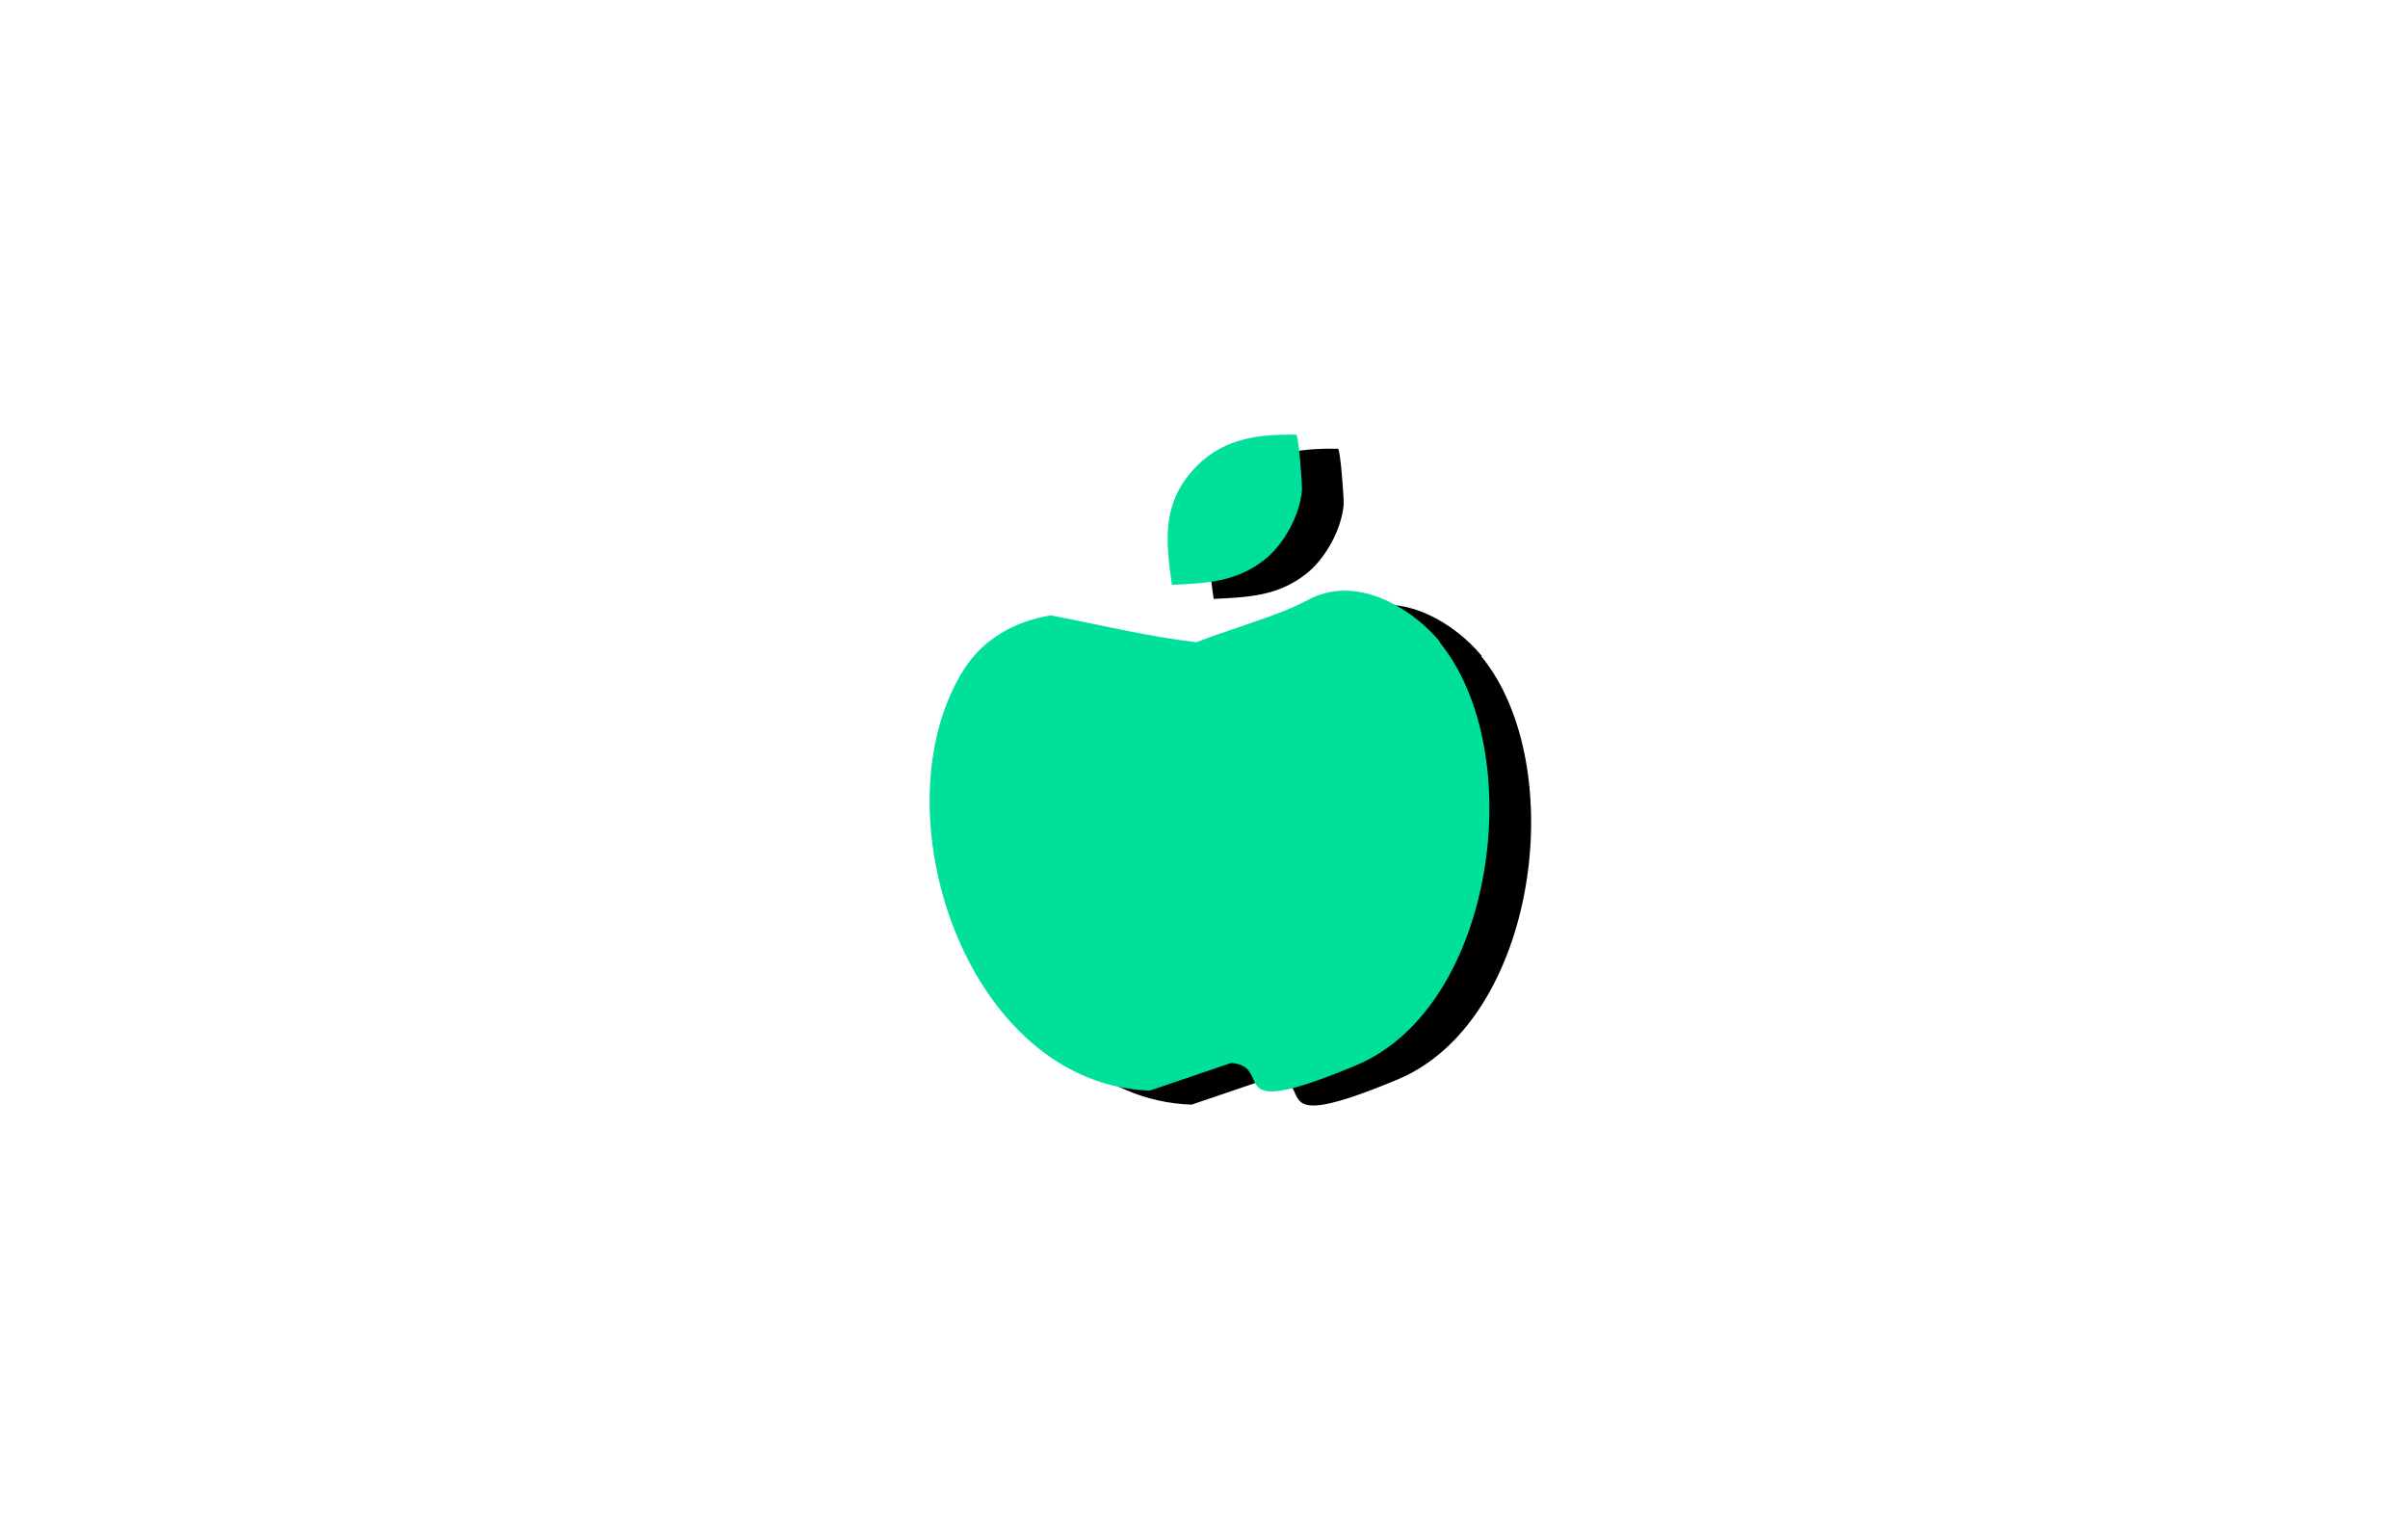 <?xml version="1.0" encoding="UTF-8"?>
<svg xmlns="http://www.w3.org/2000/svg" version="1.1" viewBox="0 0 600 380">
  <defs>
    <style>
      .st0 {
        fill: #00a9d8;
      }

      .st1 {
        fill: #ffd400;
      }

      .st2 {
        fill: #00e09b;
      }

      .st3 {
        fill: #ff2e88;
      }

      .st4 {
        fill: #ff5a00;
      }

      .st5 {
        fill: #00e5ff;
      }

      .st6 {
        fill: #efefe8;
      }

      .st7 {
        fill: #6e00ff;
      }

      .st8 {
        fill: #ff3b4f;
      }

      .st9 {
        display: none;
      }
    </style>
  </defs>
  <g id="Ebene_1" class="st9">
    <g id="Ebene_2">
      <path class="st7" d="M290.2,220.4c-18.8-11.5-34-28.4-43.5-48.2-.6-1.2-1.4-2.6-1.6-4s.5-2.6,1.4-3.5c1.5-1.6,3.5-2.7,5.6-3.2,4.2-1,8.7.3,12.3,2.7,9.2,6.1,9.5,19.1,7.5,28.8s-8.6,24.8-17.4,34.5l2.5.7c-3-9.6-1.2-20.3,4.6-28.5,5.8-8.2-1.5-3.1-2.6-1.5-6.3,8.8-8.2,20.5-4.9,30.8,3.3,10.3,1.7,1.5,2.5.7,8.4-9.3,14.5-20.7,17.5-33s3.2-25.1-5.9-33.2-8.5-5.3-13.5-5.2-10.1,2.3-12.1,6.9.3,6.1,1.6,8.9,2.6,5.2,4.1,7.7c3,5.2,6.4,10.1,10.2,14.7,8.4,10.5,18.7,19.4,30.1,26.4s3.2-1.6,1.5-2.6h0Z"></path>
      <path class="st7" d="M310.8,272c-2.9-11.5-10-20.7-15-31.2.6,1.3.2.6-.1-.3s-.8-2.6-1.1-3.9-.2-1.5-.1,0c0-1.1-.1-2.2-.2-3.3s.3-2.7-.1-.6,1-3.8.3-1.8.6-1.1.9-1.5c-1.6,2.5,1.5-.7-1,1l-22-9c-.2-1.6-.3-1.5-.2.3.2-1.6.2-1.5-.2.3.6-1.3.5-1.2-.3.4.9-1.1.8-1-.4.3l14.6-3.9-1-.4,6.6,3.9c1.4,1.4,2.1,3.1,2.2,4.9.1,1.2.1,1.1.1-.4s.4-3.5.3-2.8c.3-2.4.9-6,1.5-9,1.2-6.4,2.6-12.7,4.4-18.9s3.7-12.2,5.8-18.2,0-.2.6-1.4,1.2-2.3,1.8-3.4c1.5-3-1,.5,1.3-1.8l1.1-1c-2.3,2.4-5.5,2.6-9.5.6l-5.4-5.4c-.4-1.7-.5-2-.3-.9.1.7.2.8,0,.2,0-1.3,0,2.5,0,2.8v1.6c.1-1,0-1-.1,0-.2,1.3-.6,2.6-1,3.9s-.7,2.1-1.1,3.1c.7-1.5-.8,1.4-1,1.6-.7,1.2-1.4,2.4-2.1,3.5s-.4.7-1.2,1.6c-3.4,4.2-7.5,7.9-11.6,11.3s-2.7,2.2-5.1,4-1.8,1.4-2.8,2.1c-.6.5-1.2.9-1.9,1.2-3.2,1.8-.5,1.8,8.1.2l5.4,5.4c.3,1,.5,2,.5,3,0-.9,0-1.7.1-2.6.1-2,0-1.3.5-3.7.6-4,1.4-8,2.4-11.9s2.2-8.4,3.6-12.5,2.5-7.1,3.6-9.3c1.7-3.7,3.4-7.3,5.4-10.8s1.7-3,2.6-4.5c.6-1,1.2-2,1.8-3,1.2-1.7,1.3-1.9.4-.8.5-.7,2.2-3.5,1.5-1.5-6.7,1.4-11-.1-12.9-4.5-.2-1.6-.2-1.5,0,.3,0,.7-.4,4.4,0,1.8-.3,1.9-.8,3.8-1.6,5.6,1-2.5-1.1,1.8-1.4,2.3-.4.6-.8,1.2-1.2,1.8.8-1.1.7-1-.5.3-.7.7-1.4,1.4-2.1,2,.9-.7,1-.7.1-.2-4.1,2.7-.7-.8,3.8,1.9s3,3.7,1.6,1l-.3-1.3q.2,1.8.1,0c.1-1.8,0-1.8-.2,0,.2-.9.4-1.8.6-2.7.6-3.1-1.1,1.2.6-1.6s3.4-4.8,1.6-2.8c.9-1.1,1.9-2.1,3-3,1.3-1.1,1.4-1.2.3-.2.9-.6,1.8-1.2,2.8-1.7,0,0,4.4-2,2.3-1.2,8.3-3.4,13.6-3.5,21.9-4.1l-14.5-11c1.6,3.9.5-1.2.6-1.1,0-.1-1.3,2.2-2,3.1-.6.8-.6.9-.1.1-.7.8-1.4,1.6-2,2.4-1,1.2-2.1,2.4-3.2,3.5s-2.2,2.3-3.4,3.3-3.5,2.8-1.8,1.6c-1.3.9-2.6,1.7-4,2.4,1.9-1-1.2.4-1.7.5-1.7.3-1.7.4.2,0h-3.8c1.7.2,1.9.3.9,0-.6-.1-1.2-.3-1.8-.5q1.7.7.2,0l1.1.9c-1.2-1.2-1.2-1.1-.1.3-.7-1.2-.8-1.4-.5-.6.4.9.3.6-.2-.9.2,1.4.3,1.6.3.5s0-.9,0,.5c.5-1.7.5-1.8,0-.4l.7-1.2c-1,1.1-.8,1,.5-.3-.9.6-.8.6,0,0,1.9-1.2,3.2-1.5,4.9-1.3,3.5.4-1.7-1.1,1.2.2l-1.3-.5c-3.2-2.1-4.5-5.2-4.1-9.2.5-1.1.5-1.2,0-.3-.4.6-.7,1.3-1.2,1.8,1.6-2.1-1.1.9-1.5,1.3-2.1,2,.8,0-1.6,1.1-.8.5-1.7,1-2.6,1.4-1.5.7-1.8.8-.9.4,1-.4-2.6.7-3.1.9s-3.9.8-3.2.7c-3.6.5-7.3.3-11,.1s-7.3-.6-11-1.1c1.2.2-2.1-.4-2.4-.4-1.7-.5-1.8-.5-.2.1-.5,13.3.9,17.6,4.1,13l-5.4,5.4-5,1.3c7.8.6,15.3-7.4,15-15s-6.6-14.3-15-15c-16.8-1.4-24.2,20.8-13.8,32.1s23.2,9.1,34.6,9.7,22.9-1.3,33.1-6.6,19.1-15,20.6-26.4c2.1-15.4-11.3-24.9-25.4-25.1s-24.9,5.8-31.3,16.4c-6.4,10.6-6.6,23.7.5,33.5,6.5,9.1,17.7,14,28.8,13.2s23.3-7.7,31.8-16.7,20.2-23.2,14.5-37.2-7.4-11.5-14.5-11c-17.9,1.2-37.6,4.2-50.5,18s-18.2,37.4-3.5,51.9c18.4,18.3,42.9-3.7,49.8-21.8s4.2-19,.7-27.5c-5.1-12.4-19.2-16.4-30.6-9.9-11.4,6.5-13.3,14.2-17.6,22.4s-8.1,17-11,25.9-4.9,17.2-6.2,26.1-2.6,23.4,8.7,30c11.3,6.6,21.4-.8,29.9-7.4s14.5-11.6,20.3-18.9,10.8-16.2,12.6-25.8,1.9-24.9-8.3-31.4-26.1,1-33.1,11.7-8.5,19.2-11.3,28.8-5,19.7-6.5,29.8-2.1,11.9-.9,17.9,6.6,11.8,13.4,14.6,11.2-.4,14.6-3.9c8.3-8.3,10.9-19.1,8.9-30.5s-14.6-14.2-22-9c-13.3,9.3-17.1,24.6-13.6,40.1,3.5,15.5,4.8,12.8,8.1,18.6s3.3,5.6,4.9,8.5,2.2,4.1,3.3,8.4c2,7.9,10.7,12.6,18.5,10.5s12.5-10.6,10.5-18.5h0l-.2.3Z"></path>
      <path class="st7" d="M323.7,200.1c27.8-10.4,58.1-18.2,86.6-21.7s13.7-5,14.7-13-3.7-13.6-10.7-16.5c-14.8-6-29.6-12.2-43.6-20.9-13-7.9-25.3-17-39.3-23s-31.8-9.1-48.6-5.4-26.9,9.9-39.8,15.9-3.5,1.6-5.3,2.4-1.8.8-2.6,1.2c1.5-.6.6-.2-.4,0-3.5,1.3-7,2.6-10.6,3.6s-3.5.8-5.3,1.2-2.4.4-.7,0-1.1,0-1.4,0c-1.8,0-3.6,0-5.4,0s-1.4,0-2,0c3.2.2-1.1-.2-1.5-.3-6.6-1.4-13.4.9-16.9,6.9s-2.4,13.6,2.3,18.2c14.3,13.7,30.3,25.8,47.4,35.7s16.4,1.6,20.5-5.4,1.7-16.5-5.4-20.5c-15.5-8.9-28.5-18.7-41.4-31l-14.6,25.1c14.7,3,29.1.9,42.9-4.6s13.9-6,20.7-9.2,6.2-2.9,9.3-4.3,3.9-1.7,1.8-.8c1.8-.7,3.6-1.4,5.4-2.1,3.1-1.1,6.3-2.1,9.5-2.9s2.8-.6,4.1-.9c3-.6.8,0,.2,0,.9,0,1.9-.2,2.8-.2,7.9-.4,11.1.3,18.9,3s4.2,1.6,8,3.6,6.6,3.6,9.9,5.6c6.6,4,12.9,8.2,19.4,12.3,16.9,10.6,35.2,18.1,53.6,25.6,1.3-9.8,2.7-19.6,4-29.5-32.4,4-64,11.3-94.6,22.8-7.6,2.8-12.8,10.1-10.5,18.5s10.8,13.3,18.5,10.5h.1Z"></path>
      <path class="st7" d="M315.5,175c7.9.7,16.9,1,24.6-1s14-8.8,20-14.5c8.7-8.2,3.6-21.5-6.6-25.1s-21.7-7.4-32.7-10.6-16.7,2.7-18.5,10.5c-1.8,7.8,2.4,16.1,10.5,18.5s21.9,6.7,32.7,10.6l-6.6-25.1c-1.9,1.8-3.8,3.6-5.7,5.4s-3,2.9-3,2.9l2.7-1.6q1.4,0,.1,0c-2.6-.3-5.6.4-8.3.5s-6.2-.1-9.2-.4c-7.8-.7-15.3,7.4-15,15s6.6,14.3,15,15h0Z"></path>
      <path class="st7" d="M242.5,113.2l-70.3,21.5,45.2,30.3-25.7,73.5,29,11,29.6,19.3,28.6,22.7s14.6,5.6,15.3,4.6,17-4.6,17-4.6l26.3-15.4,27.6-11.3,5.2-.8-3.9,22.8-10.2,24.2-9.7,13v4.3l6,1.5,3.8-1.5,7.3,3.3,5.9-1.7,6.3,5.1,5.9-5.1,4.4,3.8,6.2-5.3,6.2-26.2v-31.3l-1.2-13,3-1.4-4.9-32.8-1.4-27.6,1.2-15.5,49.9-17.7-138.1-68.8-64.5,19.3v-.2Z"></path>
    </g>
    <g id="Ebene_11" data-name="Ebene_1">
      <g id="TlHJ35">
        <g>
          <path d="M395.2,187c-.6.7.9,5.4,1,6.7.3,8.1-1.2,16-.2,24.4s2.5,9.1,3.1,12.9,0,3.9.2,5.7c.8,6.5,2.1,13,3,19.5-.2,2.3-1.3,3.5-3.7,3.2.9,3,1.4,6.3,1.8,9.5.9,7.2.5,14.2.2,21.4-.5,10.6-2.1,36.9-10.9,43.9s-6.5,1.5-9.2-1.1c-4.5,3.2-9.3,2.5-12.8-1.8-2.1,3.5-9.5,2-11.1-1.5-5.8,5.4-17.5-.3-11-8.3,11.4-14,13.8-21.1,17.6-38.7s3.8-15.5,3.3-16.4c-2.4,1.2-5.3,1.2-7.7,2.1-12.4,4.8-23.3,11.6-34.3,18.7-21.5,13.9-35.9,14.5-56.7-1.5s-37.5-30.4-61.4-40.2c-4.1-1.7-10.6-3-14.2-5s-2.5-1.9-2.2-3.5c.7-4.1,3.4-10.7,4.7-15,5-15.5,10.3-31.6,16.1-46.7s1.9-3.9,2.6-6c-.3-.5-8.6-4.1-9.9-4.8-7.6-3.9-15.4-7.5-23.1-11.5s-9.6-5.2-13.9-8.3c-1.1-2.4,0-8.3,1.5-10.4s12-5.1,14.8-6c8.6-2.7,17.5-4.6,26.2-7.1,27.6-7.8,55.4-15.8,83.2-23.5s12.3-4.6,16.5-3.7,5.3,2.4,7,3.2c29.8,13.9,59.6,30.1,89.3,44.8,11.7,5.8,25.7,11.3,36.7,18.1s3.3,3.9,2.7,8.6.8,3.1-1.8,4.9-8.1,2.5-10.8,3.3c-5.3,1.6-10.8,3.2-16.2,4.7s-13.7,3.4-20.5,5.4h0ZM439.1,162.9l-40.7-20c-25-12.3-50.1-24.7-75.2-37s-12.9-7.4-16-7.8-1.6,0-2.6.2c-2.1.3-6.2,2.4-7.5,2.6-5,.5-13.5,3.4-19.1,5-28.7,8-57.1,16.1-85.7,24.3-5.6,1.6-11.8,2.7-17.2,4.8s-2.8.9-2.9,1.7c2.2.6,4,1.9,6.1,2.7,32.3,14,64.7,31.2,96.1,46.9,9.4,4.7,18.8,9.4,28.2,13.9,7.8-1.3,15.3-4.3,22.9-6.4,13.7-3.9,27.6-8,41.3-11.2s4.6-.4,6.8-1.1.7,0,.6-.9c-13.1-6.5-26.7-12.2-40-18.3s-3-1.3-4.6-2c-4.3-2-16.2-8.8-20-9s-3.7.6-6,.3c-5.7-.8-13.9-5-15.1-11.1-1.8-9.2,7.9-13.6,15.7-12.9,7.8.7,9.4,2.8,12.9,6.3s1.2.5,1.6,1c1.2,1.4,1.3,5.1,1.4,6.9,2.6,2.3,6.1,3.3,9.2,4.8,17.3,8.2,35.6,15.7,53,24s4.9,4,7.3,5.6c3.8-.9,7.7-1.5,11.4-2.5,11.6-3.1,22.7-6.4,34.4-9.3s3.9-1,3.5-1.5h.2ZM314.5,136.3c-2.8-3.2-9.8-5.4-13.9-4.9s-8.6,3.4-7.9,8.7c1.2,2,2.2,3.7,4.3,4.9,3.4,2,8.9,3.1,12.8,2.3s4.4-1.8,4.7-2.1c.7-.6,1.9-5.2,1.8-6.1s-1.5-2.6-1.8-3v.2ZM386.9,179.1c-4.5-4.7-11.1-6.7-16.9-9.5-15.8-7.5-32.1-14.4-48-21.9s-2.1-1.6-2.7-1.7c-1.3-.3-2.2,3.1-3.8,3-.2.6.1.4.5.6,3,1.8,7.8,3.3,11.1,4.8,13.5,6.3,26.9,12.6,40.2,19.1s11.3,4.3,13.6,7.3c8.1,10.4,4.6,22,3.4,33.8s.4,4.1-.2,6.1l6.2.2c.2-2.1,1-4.3,1.2-6.5s-.2-1.5-.2-2.2c.8-9.6,2.7-25.6-4.5-33.1h0ZM382.1,191.1c-.1-.1-2.9.2-3.4.3-23.7,5.5-46.9,14.5-70.8,20.4s-4.4,1.2-5.7,1c-2.1-.2-8-3.2-10.3-4.3-12.4-5.7-24.5-12.8-36.7-18.9s-25.8-12.3-38.4-18.8l-17.8,51.3c1,1.8,3.3,1.2,5,1.7,24.6,7.5,45.9,21.6,66.4,36.1,14,9.9,20,18.6,38.3,10.5s28.7-16.1,44.3-21.1l21.3-5.5c2.1-1.7-.5-4.1-1.1-6.5-1-4-.6-8,1.8-11.5s3.7-3,5.3-4.8c0-1.2-.2-2.2-.1-3.4.4-5.8,1.9-11.9,2.2-17.6s-.4-6.2-.4-9.1v.2ZM393.1,240.4c2.3-2.7,3.1-8,1.4-11.1s-9-5.9-12.9-4-6.5,8.8-4,13.6,8.9,6.2,12.8,3.7,2.4-1.9,2.6-2.2h.1ZM398.5,256.3l-2.2-13.8-4.3,3.6c1.1,2,2.8,3.6,3.8,5.7s.6,4.5,2.8,4.5h0ZM371.2,249c-.3-.3-3.4.3-4.1.4-13.3,2.8-26.9,9.4-39,15.4s-22.7,13.9-32.9,13.4-32.5-19.5-43-26.4-27.9-16.3-40.5-21.1-13.3-4.4-14.1-3.9l-3.5,9.9c-.1,1.4,2.2,1.1,3.2,1.5,22.2,8,42,19.4,60.6,34,18.6,14.6,17.3,15.9,26.7,19.4,22.6,8.5,38-9.8,55.9-19.1s16.1-7.5,23.4-9.6,2.1-.2,3-.5c1.4-4.5,2.2-9.1,4.3-13.3h0ZM379.6,245.6c-1.2-1.4-3.8,2.9-4.4,3.9-5.9,10.4-6,23.7-8.4,35.3s-7.2,25.7-14.9,35.4-6.9,5.7-3.5,7.5c7.1,3.7,13.5-9.7,15.7-14.7,8.6-19.7,6.1-41.5,12.9-60.9s2.9-6.2,2.6-6.4h0ZM387,248.4c-1,.1-.7.7-.8,1.2-1.7,8.7-1.1,18.4-1.7,27.1-.9,14.2-3.2,32.5-9.3,45.4-.6,1.2-3.8,6.2-3.8,6.6-.1,1.9,3.3,2.9,4.8,2.6,3.4-.7,7-10.2,8-13.3,6.2-19,6.2-43.6,3.7-63.4-.2-2-1.1-4.2-1-6.4v.2ZM383.2,248.4c-3,3.2-4.4,9.1-5.3,13.4-4.4,20.6-3.1,40.7-14.1,60s-6.8,7-1.1,7.9,9-8.5,10.4-12c6.9-16.5,7.7-38.6,8.8-56.5s-.2-8.7,1.2-12.8h.1ZM391,250.9c.2,3.4,1.1,6.8,1.4,10.2,1.6,17.4.9,40.6-4.5,57.3s-3,7.6-4.7,11.2c1.9,3.3,4.1,2.9,6-.2,3.9-6,5.7-16.4,6.5-23.6,1.8-15.8,2.9-33.3-1.2-48.8l-3.5-6.2h0Z"></path>
          <path d="M274.6,158.9c2.7-.6,3.6,4.7,0,3.8s-1.4-3.5,0-3.8Z"></path>
          <path d="M314.6,116.6c-2.9-4.6,4.4-4.3,2.7,0h-2.7Z"></path>
          <path d="M326.8,178.8l-1.3.3c-.8-.6-2-1.2-1.8-2.4l.7-1,1.3-.3,1.7,2.1-.6,1.3h0Z"></path>
          <path d="M299.7,180.5l2.4.8c1.4,4.5-4.8,3-2.4-.8Z"></path>
          <path d="M342.5,136.9l.3,1.5-2.1,2.1c-1.4-.6-1.6-2.1-1-3.5h2.8Z"></path>
          <path d="M380.6,153.8c.6-.1,1.7,0,2.2.4,1,1.2.7,2.6-.9,2.7s-2.7-2.7-1.3-3h0Z"></path>
          <path d="M221.6,141.4c3-.7,2.7,3.3.4,3.3s-1.8-3-.4-3.3Z"></path>
          <path d="M242.1,136.6c1.5,1.1-1.3,4.2-2.6,2.5s1.2-3.7,2.6-2.5Z"></path>
          <path d="M273.9,123.3c1.7,2.1-2.3,4.1-2.8,1.3s1.8-2.5,2.8-1.3Z"></path>
          <path d="M262.2,219.5c2.4-.6,4,2.9,1.9,3.7s-4.1-3.2-1.9-3.7Z"></path>
          <path d="M215,212.3c3.7-.9,3,5.4-.2,3.5s-1.1-3.2.2-3.5Z"></path>
          <path d="M358.7,211c1.7.3,1,5-1.6,3.9-.8-.5-1.1-1.8-.8-2.7.3-.7,1.8-1.3,2.4-1.2Z"></path>
          <path d="M232.5,194.1c3.1-.7,2.5,5.3-.5,3.4s-.6-3.2.5-3.4Z"></path>
          <path d="M282.5,244.1c3.4-.2,2.5,4.9-.4,3.3s-.8-3.2.4-3.3Z"></path>
          <path d="M238.5,223.6c2.2-.2,2.3,3.8,0,3.8s-1.9-3.6,0-3.8Z"></path>
          <path d="M220.3,187.3c-1.3-1,.6-4.5,2.8-2.9.8.6,0,2.1-.5,2.7-.5.4-1.9.5-2.3.1h0Z"></path>
          <path d="M328.2,246c3.6-.7,2.2,4.6-.5,3s-.9-2.7.5-3Z"></path>
          <path d="M322.3,229.3c1,.8,0,4.4-2.3,2.9s.6-4.2,2.3-2.9Z"></path>
          <path d="M349.6,237.1l-.3,2.9h-2.1c-1.1-.8-.7-2,0-3l2.5.2h-.1Z"></path>
        </g>
      </g>
    </g>
    <g id="Q43rAJ.tif">
      <g>
        <path d="M424.2-191.4l-9.1,116.2,19,1.5,10.7-137.5-113.7-61.9-121.8,43.2c-.4,2.9-2.3,12-.3,13.8l112.4,60.7,102.7-35.9Z"></path>
        <path d="M244.5-174.4l-3.9,49.6c-.4,5.7,7.9,16,12.1,19.7,29,24.9,92,29.5,125.7,12.4,5.4-2.7,18.6-12.2,19.1-18.5l4-50.9-81.2,28.7-75.8-40.9Z"></path>
      </g>
    </g>
    <g id="Q43rAJ.tif1" data-name="Q43rAJ.tif">
      <g>
        <path class="st7" d="M421.3-195l-9.1,116.2,19,1.5,10.7-137.5-113.7-61.9-121.8,43.2c-.4,2.9-2.3,12-.3,13.8l112.4,60.7,102.7-35.9Z"></path>
        <path class="st7" d="M241.5-178l-3.9,49.6c-.4,5.7,7.9,16,12.1,19.7,29,24.9,92,29.5,125.7,12.4,5.4-2.7,18.6-12.2,19.1-18.5l4-50.9-81.2,28.7-75.8-40.9Z"></path>
      </g>
    </g>
  </g>
  <g id="Ebene_21" data-name="Ebene_2">
    <g id="Q43rAJ.tif2" data-name="Q43rAJ.tif">
      <g>
        <path d="M448.3-604.7l-9.1,116.2,19,1.5,10.7-137.5-113.7-61.9-121.8,43.2c-.4,2.9-2.3,12-.3,13.8l112.4,60.7,102.7-35.9Z"></path>
        <path d="M268.6-587.7l-3.9,49.6c-.4,5.7,7.9,16,12.1,19.7,29,24.9,92,29.5,125.7,12.4,5.4-2.7,18.6-12.2,19.1-18.5l4-50.9-81.2,28.7-75.8-40.9Z"></path>
      </g>
    </g>
    <g id="Q43rAJ.tif3" data-name="Q43rAJ.tif">
      <g>
        <path class="st3" d="M445.4-608.3l-9.1,116.2,19,1.5,10.7-137.5-113.7-61.9-121.8,43.2c-.4,2.9-2.3,12-.3,13.8l112.4,60.7,102.7-35.9Z"></path>
        <path class="st3" d="M265.7-591.3l-3.9,49.6c-.4,5.7,7.9,16,12.1,19.7,29,24.9,92,29.5,125.7,12.4,5.4-2.7,18.6-12.2,19.1-18.5l4-50.9-81.2,28.7-75.8-40.9Z"></path>
      </g>
    </g>
    <g>
      <polygon class="st0" points="-89.6 -731.1 -423.9 -166.3 -460.4 -186.9 -126.1 -751.7 -89.6 -731.1"></polygon>
      <polygon class="st5" points="-52.9 -710.3 -387.2 -145.5 -424.1 -166.4 -89.8 -731.2 -52.9 -710.3"></polygon>
      <polygon class="st2" points="-16.9 -689.9 -351.2 -125.1 -387.6 -145.7 -53.3 -710.5 -16.9 -689.9"></polygon>
      <polygon class="st1" points="19.8 -669.1 -314.5 -104.3 -351.5 -125.2 -17.2 -690.1 19.8 -669.1"></polygon>
      <polygon class="st4" points="57.1 -649.1 -277.2 -84.3 -313.6 -104.9 20.6 -669.7 57.1 -649.1"></polygon>
      <polygon class="st8" points="89.4 -623.1 -244.9 -58.3 -281.8 -79.2 52.5 -644 89.4 -623.1"></polygon>
      <polygon class="st7" points="162.8 -583.7 -171.5 -18.9 -207.9 -39.5 126.4 -604.4 162.8 -583.7"></polygon>
      <polygon class="st3" points="125.6 -603 -208.7 -38.2 -245.6 -59.1 88.7 -623.9 125.6 -603"></polygon>
    </g>
  </g>
  <g id="Ebene_3" class="st9">
    <g id="_x32_JqSAa.tif">
      <path d="M352.2,82.6l69.1,87.8-21.5,17.1-7.4-9.4-142.5,112c-47.1,23.4-88-34.8-50.3-71.4l137.4-108.8c1.4-2-6.8-8.4-6.3-10.2l21.5-17.1ZM283.4,188.3l44.6,5.2,46.5-37-19.4-25.2-71.7,57.1Z"></path>
    </g>
    <g id="_x32_JqSAa.tif1" data-name="_x32_JqSAa.tif">
      <path class="st2" d="M352.2,76l69.1,87.8-21.5,17.1-7.4-9.4-142.5,112c-47.1,23.4-88-34.8-50.3-71.4l137.4-108.8c1.4-2-6.8-8.4-6.3-10.2l21.5-17.1ZM283.4,181.7l44.6,5.2,46.5-37-19.4-25.2-71.7,57.1Z"></path>
    </g>
  </g>
  <g id="Ebene_4" class="st9">
    <g id="h2hRdA.tif">
      <path d="M260.7,80.4c18.4,1.8,35.5,13.3,45.1,28.9,3,4.8,4.7,10.2,7.8,14.9,12.7-12.4,27.1-23.2,45.6-24.1,48.9-2.4,74.7,44.7,56.9,88.1-21.1,51.6-86.4,85-134.1,107.3-35.2-36.8-82-88.3-86.9-141.4-3.7-40.6,22.2-78.2,65.6-73.8Z"></path>
    </g>
    <g id="h2hRdA.tif1" data-name="h2hRdA.tif">
      <path class="st2" d="M260.7,71.8c18.4,1.8,35.5,13.3,45.1,28.9s4.7,10.2,7.8,14.9c12.7-12.4,27.1-23.2,45.6-24.1,48.9-2.4,74.7,44.7,56.9,88.1-21.1,51.6-86.4,85-134.1,107.3-35.2-36.8-82-88.3-86.9-141.4-3.7-40.6,22.2-78.2,65.6-73.8Z"></path>
    </g>
  </g>
  <g id="Ebene_5" class="st9">
    <path d="M393.6,91.9c-19.3-18.9-40.5-8.2-63.5-5.3-20.1-10.2-36.4-28.9-60.7-18.5-31.2,13.4-27.6,51.3-35.3,81.2,2.5,10.8,8.6,20.5,12.1,31.1l-6.1,93.8c-1.7,9.1,3.4,17.7,11.5,19.2s16-4.6,17.7-13.7,0-.5.1-.8l26.7-76,23.5,4.5-3.8,79.5c-.1.5-.3,1-.4,1.5-1.7,9.1,3.4,17.7,11.5,19.2,8.1,1.5,16-4.6,17.7-13.7,0,0,0,0,0,0h.1s29.3-89.9,29.3-89.9l22.3-23.2c3.7-30.4,21.1-65-3-88.7Z"></path>
    <path class="st6" d="M391.3,89.8c-19.3-18.9-40.5-8.2-63.5-5.3-20.1-10.2-36.4-28.9-60.7-18.5-31.2,13.4-27.6,51.3-35.3,81.2,2.5,10.8,8.6,20.5,12.1,31.1l-6.1,93.8c-1.7,9.1,3.4,17.7,11.5,19.2,8.1,1.5,16-4.6,17.7-13.7s0-.5.1-.8l26.7-76,23.5,4.5-3.8,79.5c-.1.5-.3,1-.4,1.5-1.7,9.1,3.4,17.7,11.5,19.2s16-4.6,17.7-13.7c0,0,0,0,0,0h.1s29.3-89.9,29.3-89.9l22.3-23.2c3.7-30.4,21.1-65-3-88.7Z"></path>
  </g>
  <g id="Ebene_6" class="st9">
    <path d="M428.8,127.1c-.7.1-6.6,10.7-8.1,11.8-.8.6-.9.3-1.6,0-.8-.4-7.9-5.4-8.1-5.8l-5-24.2c-27.3-16.7-51.1-44.9-86.5-32.3-13.4,4.8-21.9,15.2-32.9,23.5l33.4,13.1,4.5,21-91.3,133.9,44.5,31.5,91.7-133.7,22.2-3.5,8.7,5.7-7.9,12.9,24.7,17,36.5-53.4-24.8-17.4Z"></path>
    <path class="st8" d="M428,122.8c-.7.1-6.6,10.7-8.1,11.8-.8.6-.9.3-1.6,0-.8-.4-7.9-5.4-8.1-5.8l-5-24.2c-27.3-16.7-51.1-44.9-86.5-32.3-13.4,4.8-21.9,15.2-32.9,23.5l33.4,13.1,4.5,21-91.3,133.9,44.5,31.5,91.7-133.7,22.2-3.5,8.7,5.7-7.9,12.9,24.7,17,36.5-53.4-24.8-17.4Z"></path>
  </g>
  <g id="Ebene_7" class="st9">
    <g id="l8hwdt.tif">
      <g>
        <polygon points="365.7 99.2 278 311.5 252.7 301 339.9 89.3 365.7 99.2"></polygon>
        <polygon points="247.2 131.7 263.9 153.4 218.7 189.5 254.5 235.4 233.4 252.8 180.1 185.6 247.2 131.7"></polygon>
        <polygon points="384.9 147.4 438.2 214.6 371.1 268.5 354.4 246.8 399.6 210.7 363.8 164.7 384.9 147.4"></polygon>
      </g>
    </g>
    <g id="l8hwdt.tif1" data-name="l8hwdt.tif">
      <g>
        <polygon class="st5" points="361.2 91 273.5 303.4 248.2 292.8 335.5 81.1 361.2 91"></polygon>
        <polygon class="st5" points="242.7 123.5 259.4 145.2 214.2 181.3 250 227.3 228.9 244.6 175.6 177.4 242.7 123.5"></polygon>
        <polygon class="st5" points="380.4 139.2 433.7 206.4 366.6 260.3 350 238.7 395.1 202.5 359.3 156.6 380.4 139.2"></polygon>
      </g>
    </g>
  </g>
  <g id="Ebene_8" class="st9">
    <g id="q5NsUC.tif">
      <path d="M369.6,91.3l34.6,76c-2.3,4.9-3.9,10.4-6,15.4-3.8,9-8.9,18.7-12.9,28-16.7,38.9-33.2,77.5-49.7,116.5l-73.2-13.7-15.3-177.7,55.9-57.6,66.6,13.1Z"></path>
    </g>
    <g id="q5NsUC.tif1" data-name="q5NsUC.tif">
      <path class="st8" d="M360.8,82.2l34.6,76c-2.3,4.9-3.9,10.4-6,15.4-3.8,9-8.9,18.7-12.9,28-16.7,38.9-33.2,77.5-49.7,116.5l-73.2-13.7-15.3-177.7,55.9-57.6,66.6,13.1Z"></path>
    </g>
  </g>
  <g id="Ebene_9" class="st9">
    <g id="het86e.tif">
      <polygon points="333.6 174.5 432.1 189.7 232.6 350.2 294.6 206.7 196.1 192.7 394.3 32.7 333.6 174.5"></polygon>
    </g>
    <g id="het86e.tif1" data-name="het86e.tif">
      <polygon class="st8" points="339.2 155.4 437.7 170.6 238.2 331.1 300.2 187.6 201.7 173.6 399.9 13.6 339.2 155.4"></polygon>
    </g>
  </g>
  <g id="uuid-0d01bfce-6700-4bd4-a34b-91b7466a5fea" data-name="Ebene_11" class="st9">
    <g id="uT3e4z.tif">
      <path d="M418.6,64.3c.2,0,.4,1.1,1.3,1.5s13.2,4.6,12.8,5.5l-79.4,57.6-4,35.4,43.4,3.5,80-55.6c.8,5.7,4.2,10.9,5.4,16.5,15.4,70.3-57.6,126.2-136.8,107.1-4.3-1-8.1-4.3-12.5-3s-17.9,13.2-22.3,16.2c-36.3,25-72.4,50.5-108.5,75.8-8.6,6-17.5,14.2-26.3,19.7-1.5.9-3.1,2.4-5.1,1.5-11.8-12.2-22.7-25.1-34.3-37.4-6.6-7-16.6-15-22.2-22.2s-2.2-2.4-1.3-3.9c52.2-38.6,105.5-75.7,158.4-113.7,2-2.9-1.5-16.8-1.3-21.6,2.8-67.5,80.8-110.9,152.7-82.8Z"></path>
    </g>
    <g id="uT3e4z.tif1" data-name="uT3e4z.tif">
      <path class="st8" d="M418.6,48.6c.2,0,.4,1.1,1.3,1.5s13.2,4.6,12.8,5.5l-79.4,57.6-4,35.4,43.4,3.5,80-55.6c.8,5.7,4.2,10.9,5.4,16.5,15.4,70.3-57.6,126.2-136.8,107.1-4.3-1-8.1-4.3-12.5-3s-17.9,13.2-22.3,16.2c-36.3,25-72.4,50.5-108.5,75.8-8.6,6-17.5,14.2-26.3,19.7-1.5.9-3.1,2.4-5.1,1.5-11.8-12.2-22.7-25.1-34.3-37.4-6.6-7-16.6-15-22.2-22.2-.9-1.2-2.2-2.4-1.3-3.9,52.2-38.6,105.5-75.7,158.4-113.7,2-2.9-1.5-16.8-1.3-21.6,2.8-67.5,80.8-110.9,152.7-82.8Z"></path>
    </g>
  </g>
  <g id="Ebene_12" class="st9">
    <g id="_x36_LUGQN.tif">
      <path d="M278.5,52.5l-8.3,35.7-35.1-8.1-51.7,82.1,116.2,26.9-4.1,17.9,41.1,9.5,4.1-17.9,115.2,26.6-9.4-96.3-35.1-8.1,8.3-35.7,65.1,15.1,14.3,139.3-28,121-159.3-36.8,16.5-71.5-41.1-9.5-16.5,71.5-159.3-36.8,28-121,73.9-118.9,65.1,15.1ZM252.3,215.8l-81.2-18.8-12.4,53.6,81.2,18.8,12.4-53.6ZM452.7,262.1l-81.2-18.8-12.4,53.6,81.2,18.8,12.4-53.6Z"></path>
    </g>
    <g id="_x36_LUGQN.tif1" data-name="_x36_LUGQN.tif">
      <path class="st8" d="M267.9,34.6l-8.3,35.7-35.1-8.1-51.7,82.1,116.2,26.9-4.1,17.9,41.1,9.5,4.1-17.9,115.2,26.6-9.4-96.3-35.1-8.1,8.3-35.7,65.1,15.1,14.3,139.3-28,121-159.3-36.8,16.5-71.5-41.1-9.5-16.5,71.5-159.3-36.8,28-121L202.7,19.5l65.1,15.1ZM241.7,197.9l-81.2-18.8-12.4,53.6,81.2,18.8,12.4-53.6ZM442.2,244.2l-81.2-18.8-12.4,53.6,81.2,18.8,12.4-53.6Z"></path>
    </g>
  </g>
  <g id="Ebene_10" class="st9">
    <g id="_x36_8WGZi.tif">
      <path d="M411.6,77.7l24,93.3,23,3.5-13.7,163.9-54.5-4.9,3.9-37-183.9-15.6-2.9,36-54.5-3.9,14.6-164.5,21.9,2,2-1,38.8-86.7,181.4,14.8ZM397.1,168.1l-14-55.5c-.6-.9-19.5-2.6-22.5-2.9-35.5-3.4-71.3-5.7-106.9-8.6l-25,51.9,168.4,15.1ZM227.5,201.5c-5.8-3.8-16.9-3.6-22.4.8s-7.5,8.7-7.5,13c0,8.5,6.1,19.3,15,20,6.5.5,11.7-.4,16.6-4.9,7.5-6.9,6.9-23.2-1.8-28.9ZM413.4,221c-.2-.3-5.7-4.9-6.1-5.1-7.5-3.9-21.3,0-24.7,8.1-5.7,13.7,1.7,27.7,17.2,27.7s13.1-5.9,15.4-8.7c3.8-4.8,1.9-17.3-1.7-22Z"></path>
    </g>
    <g id="_x36_8WGZi.tif1" data-name="_x36_8WGZi.tif">
      <path class="st0" d="M400.2,56.4l24,93.3,23,3.5-13.7,163.9-54.5-4.9,3.9-37-183.9-15.6-2.9,36-54.5-3.9,14.6-164.5,21.9,2,2-1,38.8-86.7,181.4,14.8ZM385.8,146.7l-14-55.5c-.6-.9-19.5-2.6-22.5-2.9-35.5-3.4-71.3-5.7-106.9-8.6l-25,51.9,168.4,15.1ZM216.1,180.2c-5.8-3.8-16.9-3.6-22.4.8-3.4,2.7-7.5,8.7-7.5,13,0,8.5,6.1,19.3,15,20s11.7-.4,16.6-4.9c7.5-6.9,6.9-23.2-1.8-28.9ZM402,199.7c-.2-.3-5.7-4.9-6.1-5.1-7.5-3.9-21.3,0-24.7,8.1-5.7,13.7,1.7,27.7,17.2,27.7s13.1-5.9,15.4-8.7c3.8-4.8,1.9-17.3-1.7-22Z"></path>
    </g>
  </g>
  <g id="Ebene_13" class="st9">
    <g id="AZMByT.tif">
      <path d="M447.1,107l-26.9,31.9c1.8,1.6,5.2,3.9,6.7,5.6,26.5,29.8,7.9,68.5-11.6,96.4-43.8,62.5-123.5,96.3-199.6,81.6-35.1-6.8-67.6-20.2-68.9-60.9l-40.2-1.2,21.8-57.1c10.5,8.3,19.7,18.9,31.3,24.7,2.2-.2,6.9-7.3,9.3-8.9,33.8-22.4,57,3.4,90.9-.6s48.1-14.5,62.7-33.9c13.9-18.5,14.1-38.5,36.3-50.8,9-5.1,18.4-7.5,28.7-7.7v-40.3s59.4,21.3,59.4,21.3ZM372.8,205.1c1.7-3.1,9.9-19.1,9.3-21.2s-16.3-6.6-19.5-8.3c-4.2,2.8-4.4,8.9-6.2,12.3-14.8,26.9-41.7,49.3-71.5,57.3-23.8,6.3-48.6,4.3-71.8-3.8l-6.7,20.6c34.1,14.1,75.5,11.4,108.8-4.2,21.4-10,45.9-32,57.5-52.7Z"></path>
    </g>
    <g id="AZMByT.tif1" data-name="AZMByT.tif">
      <path class="st0" d="M447.1,87l-26.9,31.9c1.8,1.6,5.2,3.9,6.7,5.6,26.5,29.8,7.9,68.5-11.6,96.4-43.8,62.5-123.5,96.3-199.6,81.6-35.1-6.8-67.6-20.2-68.9-60.9l-40.2-1.2,21.8-57.1c10.5,8.3,19.7,18.9,31.3,24.7,2.2-.2,6.9-7.3,9.3-8.9,33.8-22.4,57,3.4,90.9-.6,24.1-2.9,48.1-14.5,62.7-33.9,13.9-18.5,14.1-38.5,36.3-50.8,9-5.1,18.4-7.5,28.7-7.7v-40.3s59.4,21.3,59.4,21.3ZM372.8,185.1c1.7-3.1,9.9-19.1,9.3-21.2s-16.3-6.6-19.5-8.3c-4.2,2.8-4.4,8.9-6.2,12.3-14.8,26.9-41.7,49.3-71.5,57.3-23.8,6.3-48.6,4.3-71.8-3.8l-6.7,20.6c34.1,14.1,75.5,11.4,108.8-4.2,21.4-10,45.9-32,57.5-52.7Z"></path>
    </g>
  </g>
  <g id="Ebene_14" class="st9">
    <g id="AGzyJn.tif">
      <path d="M378.5,218.3c-4.9,2.2-10.8,3.3-15.8,5.1-36.1,13-71.4,25.1-108.7,37.8-16.6,5.6-33,15.2-50.3,4.4-26-16.3-23.9-56.5-1.9-75.4,7.9-6.8,17.5-9.3,27-12.9l15.8,36.9,13.8-8.7-13.7-34.2,26.9-8.7,15.4,35.3,13.4-8.6-13.1-32.5,27.9-9.2,14.1,34.1c1.4-2.3,13.4-7.2,13.3-9.2l-12.6-30.4c.5-.3,1.4,0,1.8-.1,7.5-3.7,30.3-11.8,38.9-11.9,24.6-.3,40.2,24,37.4,46.9s-13.3,34.2-29.5,41.4Z"></path>
    </g>
    <g id="AGzyJn.tif1" data-name="AGzyJn.tif">
      <path class="st8" d="M385.4,197.8c-4.9,2.2-10.8,3.3-15.8,5.1-36.1,13-71.4,25.1-108.7,37.8-16.6,5.6-33,15.2-50.3,4.4-26-16.3-23.9-56.5-1.9-75.4,7.9-6.8,17.5-9.3,27-12.9l15.8,36.9,13.8-8.7-13.7-34.2,26.9-8.7,15.4,35.3,13.4-8.6-13.1-32.5,27.9-9.2,14.1,34.1c1.4-2.3,13.4-7.2,13.3-9.2l-12.6-30.4c.5-.3,1.4,0,1.8-.1,7.5-3.7,30.3-11.8,38.9-11.9,24.6-.3,40.2,24,37.4,46.9-2.1,17.5-13.3,34.2-29.5,41.4Z"></path>
    </g>
  </g>
  <g id="Ebene_15" class="st9">
    <g id="p4BlIj.tif">
      <path d="M361.8,115.2l-2.7,25,39.7,4.7-9,82-31,14.8-11.1,5.4-4.5,41.8-118.7-11.9,18.6-173.6,118.7,11.9ZM263.2,243.1l10.4-97.7-.9-1.8-14.4-1.2-10.4,99.1,15.2,1.6ZM306.3,147.3l-15.8-1.6-10.3,99.1,15.8,1.6,10.3-99.1ZM338.4,150.6l-14.5-1.6-1.2.9-9.8,97.9.8.8,14.4,1.2,10.4-99.1ZM376.5,166.9l-20.2-1.6-5.5,53.9,12.4-6,3.6-1.2,5.3-3,4.3-42.1Z"></path>
    </g>
    <g id="p4BlIj.tif1" data-name="p4BlIj.tif">
      <path class="st8" d="M356.4,103.1l-2.7,25,39.7,4.7-9,82-31,14.8-11.1,5.4-4.5,41.8-118.7-11.9,18.6-173.6,118.7,11.9ZM257.8,231l10.4-97.7-.9-1.8-14.4-1.2-10.4,99.1,15.2,1.6ZM300.9,135.2l-15.8-1.6-10.3,99.1,15.8,1.6,10.3-99.1ZM333,138.5l-14.5-1.6-1.2.9-9.8,97.9.8.8,14.4,1.2,10.4-99.1ZM371.1,154.8l-20.2-1.6-5.5,53.9,12.4-6,3.6-1.2,5.3-3,4.3-42.1Z"></path>
    </g>
  </g>
  <g id="Ebene_16" class="st9">
    <g id="_x34_zhKsN.tif">
      <g>
        <path d="M365.6,113.1l-22.4,179.1-82.7-9.8,21.7-179.2,83.4,9.9ZM345.9,128.9l-48.6-5.9-2,18.4,48.6,5.9,2-18.4Z"></path>
        <polygon points="259.2 136.8 242.2 279.8 206.7 275.9 224.4 132.1 259.2 136.8"></polygon>
        <polygon points="414.8 155.8 397 298.8 361.6 294.9 379.3 151.2 414.8 155.8"></polygon>
      </g>
    </g>
    <g id="_x34_zhKsN.tif1" data-name="_x34_zhKsN.tif">
      <g>
        <path class="st0" d="M350.1,105.7l-22.4,179.1-82.7-9.8,21.7-179.2,83.4,9.9ZM330.4,121.5l-48.6-5.9-2,18.4,48.6,5.9,2-18.4Z"></path>
        <polygon class="st0" points="243.8 129.4 226.7 272.4 191.3 268.5 209 124.7 243.8 129.4"></polygon>
        <polygon class="st0" points="399.4 148.4 381.6 291.4 346.2 287.5 363.9 143.8 399.4 148.4"></polygon>
      </g>
    </g>
  </g>
  <g id="Ebene_17" class="st9">
    <g id="eHYsSO.tif">
      <g>
        <path d="M344.1,217.2c-29.7,23.9-125.1,13.1-147.9-17.7-6.7-9.1-4.3-24.1,4.2-31.3,29.3-24.6,124.4-13.3,147.8,16.7,7.6,9.7,5.3,24.6-4.1,32.3Z"></path>
        <path d="M252.5,134.2l1.3-11.7c.5-4.3,11.3-11.8,15.2-13.6,32.8-15.4,95.4-7.9,125.9,10.8,13.4,8.2,21.8,17.7,16.3,34.4-4.7,14.2-31.1,20.1-44.3,21.3-2.6-2.7-4.8-5.9-7.5-8.6-25.4-25.1-72.7-31.9-106.9-32.7Z"></path>
        <path d="M339.6,257.1c-29.7,23.9-124.4,13-147.6-17.4-4.5-5.9-4.7-11.1-3.3-18.3,5.2,2.9,9.7,6.8,14.9,9.6,26.4,14.4,62.9,20.3,92.7,19.3,17.7-.6,35.7-4,51.7-11.6,0,7.9-2.3,13.5-8.4,18.4Z"></path>
        <path d="M335.1,297.1c-29.7,23.9-124.4,13-147.6-17.4-4.5-5.9-4.7-11.1-3.3-18.3,5.2,2.9,9.7,6.8,14.9,9.6,26.4,14.4,62.9,20.3,92.7,19.3,17.7-.6,35.7-4,51.7-11.6,0,7.9-2.3,13.5-8.4,18.4Z"></path>
        <path d="M367.2,253.7l2.1-18.3c11.5-3.1,23.4-4.9,33.9-10.7,1.7,19.4-20.6,26.8-36,29Z"></path>
        <path d="M371.7,213.8l1.7-18.7c11.9-2.1,23.7-4.9,34.6-10.2.9,19.5-20.8,26.3-36.3,29Z"></path>
      </g>
    </g>
    <g id="eHYsSO.tif1" data-name="eHYsSO.tif">
      <g>
        <path class="st0" d="M338.7,203.3c-29.8,23.8-125.2,12.4-147.8-18.5-6.7-9.1-4.2-24.1,4.4-31.2,29.4-24.4,124.5-12.7,147.8,17.5,7.5,9.8,5.2,24.7-4.3,32.3Z"></path>
        <path class="st0" d="M247.5,119.9l1.4-11.7c.5-4.3,11.4-11.7,15.3-13.5,32.9-15.3,95.4-7.4,125.8,11.5,13.3,8.3,21.7,17.8,16.1,34.5-4.7,14.2-31.2,19.9-44.4,21.1-2.6-2.7-4.8-5.9-7.5-8.6-25.3-25.2-72.5-32.2-106.7-33.2Z"></path>
        <path class="st0" d="M334,243.2c-29.8,23.8-124.4,12.4-147.5-18.1-4.5-5.9-4.7-11.1-3.2-18.3,5.1,2.9,9.7,6.8,14.9,9.7,26.3,14.5,62.8,20.6,92.6,19.7s35.7-3.8,51.7-11.3c-.1,7.9-2.3,13.5-8.5,18.3Z"></path>
        <path class="st0" d="M329.3,283.2c-29.8,23.8-124.4,12.4-147.5-18.1-4.5-5.9-4.7-11.1-3.2-18.3,5.1,2.9,9.7,6.8,14.9,9.7,26.3,14.5,62.8,20.6,92.6,19.7,17.7-.5,35.7-3.8,51.7-11.3-.1,7.9-2.3,13.5-8.5,18.3Z"></path>
        <path class="st0" d="M361.6,240l2.2-18.3c11.5-3.1,23.4-4.7,34-10.5,1.6,19.4-20.7,26.7-36.1,28.8Z"></path>
        <path class="st0" d="M366.4,200l1.8-18.7c11.9-2.1,23.7-4.8,34.6-10.1.8,19.5-20.9,26.2-36.5,28.8Z"></path>
      </g>
    </g>
  </g>
  <g id="Ebene_18" class="st9">
    <g id="iG2Hcw.tif">
      <g>
        <path d="M261.2,85.1c7.6,8.1,15.4,16.4,22.8,24.5s8.9,10,13.5,14.9l-5.3,23.8,28.7,45.4c9.4,2.8,19.9,3.6,28.7,7.8l41,66.8-54,33.4-41.7-67.4,6.6-29.8c-10-14.6-19.1-29.8-28.4-45l-23.1-6.6-20.6-55.5.3-1.1,25.9-15.9c1.5-.4,4.4,3.3,5.7,4.7Z"></path>
        <path d="M379.6,120.3c1.2.9,2.7,1.4,3.7,2.6l-31.8,20-5.2,21.1,1.1,1.5,21,4.8,32.2-19.2c6.3,23.6-3.9,48.2-24.2,61.5l-16.5-26.4-28.7-7.4-20.7-34.5,6.4-26.1c2.8-5.2,20.5-9.1,26.4-9.3,13.5-.4,26,3.3,36.4,11.7Z"></path>
        <path d="M280.5,203.5c1.1,1.6,2.9,3.8,2.8,5.9l-7.1,28-55,33.4-25.5-43,71-43.5c.9-.3,1.2,0,1.8.6,3,2.6,7.8,13.4,10.4,17.4s1.4.9,1.6,1.3Z"></path>
      </g>
    </g>
    <g id="iG2Hcw.tif1" data-name="iG2Hcw.tif">
      <g>
        <path class="st8" d="M263.2,74.5c7.6,8.1,15.4,16.4,22.8,24.5s8.9,10,13.5,14.9l-5.3,23.8,28.7,45.4c9.4,2.8,19.9,3.6,28.7,7.8l41,66.8-54,33.4-41.7-67.4,6.6-29.8c-10-14.6-19.1-29.8-28.4-45l-23.1-6.6-20.6-55.5.3-1.1,25.9-15.9c1.5-.4,4.4,3.3,5.7,4.7Z"></path>
        <path class="st8" d="M381.6,109.6c1.2.9,2.7,1.4,3.7,2.6l-31.8,20-5.2,21.1,1.1,1.5,21,4.8,32.2-19.2c6.3,23.6-3.9,48.2-24.2,61.5l-16.5-26.4-28.7-7.4-20.7-34.5,6.4-26.1c2.8-5.2,20.5-9.1,26.4-9.3,13.5-.4,26,3.3,36.4,11.7Z"></path>
        <path class="st8" d="M282.4,192.8c1.1,1.6,2.9,3.8,2.8,5.9l-7.1,28-55,33.4-25.5-43,71-43.5c.9-.3,1.2,0,1.8.6,3,2.6,7.8,13.4,10.4,17.4s1.4.9,1.6,1.3Z"></path>
      </g>
    </g>
  </g>
  <g id="Ebene_19" class="st9">
    <g id="weMHzs.tif">
      <g>
        <path d="M220.4,225.5l24.4-29.5c-2.3-4.3-5.6-8.1-8.1-12.4-2.2-3.8-4-7.9-5.7-12l18.1-7.4c2.3,4,3.9,8.8,6.6,12.6s2.2,3.6,3.3,3l26.7-32.1c.2-2.8-1-5.7-.9-8.5.6-11.9,6.9-22.6,18-27.3,23.4-10.1,47.3,11.3,40.7,35.7-.9,3.2-3.1,5.8-3.7,8.8l9.9,25c-8.5,7.2-19.2,11.5-30.2,12.7l-9.4-25.2-26.8,33.1c29.2,14.3,64.9,6.6,85.6-18.1l15.3,12.3c-14.2,17.5-35.6,29.6-58,32.3-16.7,2-31.8-.4-47.4-6.8s-7.6-4.1-8.7-3.7l-25.1,30.4-29.4,6.7,4.7-29.3ZM322.9,133.2c-3.9-5.4-13.2-5.1-16.6.4-5.1,8.3,2.6,18.7,12.1,14.9s8.2-10.2,4.4-15.4Z"></path>
        <path d="M373.1,279.4l-26.1-15.3-8.8-22.4c10.5-3.4,21.2-6.6,30.6-12.6l9,21.4-4.6,28.8Z"></path>
      </g>
    </g>
    <g id="weMHzs.tif1" data-name="weMHzs.tif">
      <g>
        <path class="st8" d="M220.4,214l24.4-29.5c-2.3-4.3-5.6-8.1-8.1-12.4-2.2-3.8-4-7.9-5.7-12l18.1-7.4c2.3,4,3.9,8.8,6.6,12.6s2.2,3.6,3.3,3l26.7-32.1c.2-2.8-1-5.7-.9-8.5.6-11.9,6.9-22.6,18-27.3,23.4-10.1,47.3,11.3,40.7,35.7-.9,3.2-3.1,5.8-3.7,8.8l9.9,25c-8.5,7.2-19.2,11.5-30.2,12.7l-9.4-25.2-26.8,33.1c29.2,14.3,64.9,6.6,85.6-18.1l15.3,12.3c-14.2,17.5-35.6,29.6-58,32.3-16.7,2-31.8-.4-47.4-6.8-1.7-.7-7.6-4.1-8.7-3.7l-25.1,30.4-29.4,6.7,4.7-29.3ZM322.9,121.6c-3.9-5.4-13.2-5.1-16.6.4-5.1,8.3,2.6,18.7,12.1,14.9s8.2-10.2,4.4-15.4Z"></path>
        <path class="st8" d="M373.1,267.8l-26.1-15.3-8.8-22.4c10.5-3.4,21.2-6.6,30.6-12.6l9,21.4-4.6,28.8Z"></path>
      </g>
    </g>
  </g>
  <g id="Ebene_20" class="st9">
    <g id="RN5hLy.tif">
      <g>
        <path d="M260.9,89.1c10.9,13.5,21.9,32.4,31.8,47.2,4.3,6.3,7.9,13.3,12.8,19l13.7-1.5-5.8-45.1,21.6-2.4,6,45,22.5-2.4,6.4,48.5,38-4.2-5-42.3c-.1-20.3,14.1-38,34-42.1,4.2-.9,9.5-.3,13.7-1.7l2.5,23.4c-7.3-.1-13.4.4-19.5,4.3-6.8,4.3-8.2,11.6-8,19.4,6.3,30.7,5.5,65.9,11.7,96.3.2,1,3,8.5,3.4,9.1,1.2,1.7,6.4,5.7,8.3,6.6,6.6,2.9,13.7,1,20.5,0l.8.6,2.5,21.8c-18.2,4.7-37.2,1-49-14.1-11.6-14.7-9.6-39.1-12.6-57.5-.2-1.2.6-1.4-1.2-1.3-9.9.7-19.7,3.4-29.7,3.4-.3,1.3,1.1.6,1.7,1.4,20.2,28.9,6.2,70.6-26.8,81.8-38.5,4.2-80.6,13.4-119.3,15.5-47.2,2.5-73.6-49.1-46.1-86.5l-16.4-136.8,83.4-10c1.8,0,2.9,3.3,4,4.6ZM271.5,158.9l-2.4-1.4-26.1-40.1-36.8,3.8,5.9,46,59.4-8.4ZM355.6,237.1c-4.9-6.3-9.5-8.1-17.5-8.9l-110.5,13.4c-26.8,7.5-23.5,43.6,4.1,45.9l111.2-13.5c9.4-1.8,18.2-11.4,18.2-21.1s-1.7-11-5.5-15.8Z"></path>
        <path d="M281.3,246.8c5-1.1,12.5,1.3,14.3,6.3,3.6,10-6.4,20.7-16.8,14.2-7.9-5-5.3-18.8,2.5-20.5Z"></path>
        <path d="M322.8,243.6c7.5-5.9,19.4-.5,19,9.2-.7,15.2-23.3,14.2-22.5-1.4.1-2.1,1.9-6.6,3.5-7.8Z"></path>
        <path d="M247.6,256.3c.9.7,2.9,2.2,3,3.3,1.3,10-5.6,18.4-15.7,14-14.2-6.2-3.8-28.4,11-19.3.8.5,1.1,1.5,1.7,2Z"></path>
      </g>
    </g>
    <g id="RN5hLy.tif1" data-name="RN5hLy.tif">
      <g>
        <path class="st8" d="M244,77.7c10.9,13.5,21.9,32.4,31.8,47.2,4.3,6.3,7.9,13.3,12.8,19l13.7-1.5-5.8-45.1,21.6-2.4,6,45,22.5-2.4,6.4,48.5,38-4.2-5-42.3c-.1-20.3,14.1-38,34-42.1,4.2-.9,9.5-.3,13.7-1.7l2.5,23.4c-7.3-.1-13.4.4-19.5,4.3s-8.2,11.6-8,19.4c6.3,30.7,5.5,65.9,11.7,96.3.2,1,3,8.5,3.4,9.1,1.2,1.7,6.4,5.7,8.3,6.6,6.6,2.9,13.7,1,20.5,0l.8.6,2.5,21.8c-18.2,4.7-37.2,1-49-14.1-11.6-14.7-9.6-39.1-12.6-57.5-.2-1.2.6-1.4-1.2-1.3-9.9.7-19.7,3.4-29.7,3.4-.3,1.3,1.1.6,1.7,1.4,20.2,28.9,6.2,70.6-26.8,81.8-38.5,4.2-80.6,13.4-119.3,15.5-47.2,2.5-73.6-49.1-46.1-86.5l-16.4-136.8,83.4-10c1.8,0,2.9,3.3,4,4.6ZM254.5,147.5l-2.4-1.4-26.1-40.1-36.8,3.8,5.9,46,59.4-8.4ZM338.6,225.7c-4.9-6.3-9.5-8.1-17.5-8.9l-110.5,13.4c-26.8,7.5-23.5,43.6,4.1,45.9l111.2-13.5c9.4-1.8,18.2-11.4,18.2-21.1s-1.7-11-5.5-15.8Z"></path>
        <path class="st8" d="M264.3,235.5c5-1.1,12.5,1.3,14.3,6.3,3.6,10-6.4,20.7-16.8,14.2-7.9-5-5.3-18.8,2.5-20.5Z"></path>
        <path class="st8" d="M305.8,232.2c7.5-5.9,19.4-.5,19,9.2-.7,15.2-23.3,14.2-22.5-1.4.1-2.1,1.9-6.6,3.5-7.8Z"></path>
        <path class="st8" d="M230.6,244.9c.9.7,2.9,2.2,3,3.3,1.3,10-5.6,18.4-15.7,14-14.2-6.2-3.8-28.4,11-19.3.8.5,1.1,1.5,1.7,2Z"></path>
      </g>
    </g>
  </g>
  <g id="uuid-033f2373-78c6-4221-892e-30ba9c07a92d" data-name="Ebene_21" class="st9">
    <g id="tC1TC2.tif">
      <g>
        <path d="M298.8,101.5c9.3,17.3,18.4,34.7,27.6,52,4.9,9.2,10.7,18.3,15.2,27.3s4.2,8.1,4.8,12.2c1.8,12.2,1.2,25.6,3.2,37.9l.6,1.2c11.8,6.3,17.2,22.5,14.8,35.2-6.1,32.3-45.9,40.4-65.6,14.4s-3.7-7.7-6.4-7.8l-26.6,2.5c-2.3,7.2-5.5,14.2-10.9,19.5-19.5,19.1-52.5,9.5-60.4-16.1l-10-115.5,39.6-3.6-5-53.1,79.3-6.3ZM316.7,192.7c.5-.5-3.3-8.5-4-9.8-6.8-13.2-14.8-26.5-22-39.6-2.5-4.6-4.1-9.7-7.4-13.9l-35.4,2.5,2.5,26.9c6.9,8.8,14.5,17.4,21.6,26.1s6,11.7,11.7,10.8l32.9-2.9ZM316.2,250.2c-4.8,5.7-4.7,13.7-.8,19.8,5.5,8.6,16.8,10.2,24.6,3.6,5.8-4.9,7.1-12.3,4.3-19.1s-9.4-10.8-16.5-10c-3.5.4-9.4,3.1-11.6,5.7ZM217,280.2c10,14.2,34.7,1.7,29.3-14.8s-33-13.7-33.1,4.8,3,8.8,3.8,9.9Z"></path>
        <polygon points="389.6 80.2 404.5 251.4 430.7 249.3 432.9 275.5 381.2 279.7 364.1 82.7 389.6 80.2"></polygon>
      </g>
    </g>
    <g id="tC1TC2.tif1" data-name="tC1TC2.tif">
      <g>
        <path class="st8" d="M292.1,88.3c9.3,17.3,18.4,34.7,27.6,52,4.9,9.2,10.7,18.3,15.2,27.3s4.2,8.1,4.8,12.2c1.8,12.2,1.2,25.6,3.2,37.9l.6,1.2c11.8,6.3,17.2,22.5,14.8,35.2-6.1,32.3-45.9,40.4-65.6,14.4s-3.7-7.7-6.4-7.8l-26.6,2.5c-2.3,7.2-5.5,14.2-10.9,19.5-19.5,19.1-52.5,9.5-60.4-16.1l-10-115.5,39.6-3.6-5-53.1,79.3-6.3ZM309.9,179.5c.5-.5-3.3-8.5-4-9.8-6.8-13.2-14.8-26.5-22-39.6s-4.1-9.7-7.4-13.9l-35.4,2.5,2.5,26.9c6.9,8.8,14.5,17.4,21.6,26.1,3.1,3.8,6,11.7,11.7,10.8l32.9-2.9ZM309.5,237.1c-4.8,5.7-4.7,13.7-.8,19.8,5.5,8.6,16.8,10.2,24.6,3.6,5.8-4.9,7.1-12.3,4.3-19.1s-9.4-10.8-16.5-10c-3.5.4-9.4,3.1-11.6,5.7ZM210.3,267c10,14.2,34.7,1.7,29.3-14.8-6.5-19.7-33-13.7-33.1,4.8s3,8.8,3.8,9.9Z"></path>
        <polygon class="st8" points="382.9 67 397.8 238.2 424 236.1 426.2 262.3 374.5 266.5 357.4 69.5 382.9 67"></polygon>
      </g>
    </g>
  </g>
  <g id="Ebene_22" class="st9">
    <g id="BzMb0b.tif">
      <g>
        <rect x="245.6" y="192.7" width="124.6" height="47" transform="translate(-3.4 5) rotate(-.9)"></rect>
        <rect x="243.6" y="75.2" width="124.6" height="39.2" transform="translate(-1.5 4.9) rotate(-.9)"></rect>
        <rect x="197.6" y="130.9" width="101.1" height="47" transform="translate(-2.4 4) rotate(-.9)"></rect>
        <rect x="315.1" y="129.1" width="101.1" height="47" transform="translate(-2.4 5.9) rotate(-.9)"></rect>
        <rect x="199.5" y="256.3" width="101.1" height="39.2" transform="translate(-4.4 4) rotate(-.9)"></rect>
        <rect x="317" y="254.4" width="101.1" height="39.2" transform="translate(-4.3 5.9) rotate(-.9)"></rect>
        <rect x="198.6" y="194.2" width="30.6" height="47" transform="translate(-3.5 3.4) rotate(-.9)"></rect>
        <rect x="386.6" y="191.2" width="30.6" height="47" transform="translate(-3.4 6.5) rotate(-.9)"></rect>
        <rect x="196.6" y="76.7" width="30.6" height="39.2" transform="translate(-1.5 3.4) rotate(-.9)"></rect>
        <rect x="384.7" y="73.7" width="30.6" height="39.2" transform="translate(-1.4 6.4) rotate(-.9)"></rect>
      </g>
    </g>
    <g id="BzMb0b.tif1" data-name="BzMb0b.tif">
      <g>
        <rect class="st8" x="237.2" y="185" width="124.6" height="47" transform="translate(-3.3 4.8) rotate(-.9)"></rect>
        <rect class="st8" x="235.3" y="67.5" width="124.6" height="39.2" transform="translate(-1.4 4.8) rotate(-.9)"></rect>
        <rect class="st8" x="189.2" y="123.2" width="101.1" height="47" transform="translate(-2.3 3.9) rotate(-.9)"></rect>
        <rect class="st8" x="306.7" y="121.4" width="101.1" height="47" transform="translate(-2.3 5.7) rotate(-.9)"></rect>
        <rect class="st8" x="191.2" y="248.6" width="101.1" height="39.2" transform="translate(-4.3 3.9) rotate(-.9)"></rect>
        <rect class="st8" x="308.7" y="246.7" width="101.1" height="39.2" transform="translate(-4.2 5.8) rotate(-.9)"></rect>
        <rect class="st8" x="190.2" y="186.5" width="30.6" height="47" transform="translate(-3.3 3.3) rotate(-.9)"></rect>
        <rect class="st8" x="378.3" y="183.5" width="30.6" height="47" transform="translate(-3.3 6.3) rotate(-.9)"></rect>
        <rect class="st8" x="188.3" y="69" width="30.6" height="39.2" transform="translate(-1.4 3.3) rotate(-.9)"></rect>
        <rect class="st8" x="376.3" y="66" width="30.6" height="39.2" transform="translate(-1.3 6.3) rotate(-.9)"></rect>
      </g>
    </g>
  </g>
  <g id="Ebene_23" class="st9">
    <g id="IetZ5W.tif">
      <path d="M314.6,130.6l6.2,13.6,18.6-8.5-6.2-13.6,45-20.4,16.5,36.4-57.7,43.2c18.4,28.7,11.1,68.6-17.1,88-38.4,26.3-90.9,6.6-100.8-39.4s8.2-58.6,34.8-71.8l60.7-27.5ZM269.2,195.2c-27.1,16.4-3,58.8,25.4,43.1s3.7-60.8-25.4-43.1Z"></path>
    </g>
    <g id="IetZ5W.tif1" data-name="IetZ5W.tif">
      <path class="st2" d="M302.2,127.8l6.2,13.6,18.6-8.5-6.2-13.6,45-20.4,16.5,36.4-57.7,43.2c18.4,28.7,11.1,68.6-17.1,88s-90.9,6.6-100.8-39.4c-6.2-28.9,8.2-58.6,34.8-71.8l60.7-27.5ZM256.8,192.4c-27.1,16.4-3,58.8,25.4,43.1,29.2-16.2,3.7-60.8-25.4-43.1Z"></path>
    </g>
  </g>
  <g id="Ebene_24" class="st9">
    <g id="GEWutm.tif">
      <g>
        <path d="M350,205.1v24.4h-50.7v18.3h55.2l50.1-33.5,18,24.7c.3,1.2-.4.8-.8,1-22.3,15-44.8,29.7-67.3,44.5h-155.9v-48.9h26.5c7.1-7.2,14.5-14,21.7-21.1,1.6-1.6,2.7-3.6,4.5-5.2s5.2-4.3,5.5-4.3h93.1Z"></path>
        <polygon points="331 89 331 119.6 362.2 119.6 362.2 156.2 331 156.2 331 186.8 293.8 186.8 293.8 156.2 262.1 156.2 262.1 119.6 293.8 119.6 293.8 89 331 89"></polygon>
      </g>
    </g>
    <g id="GEWutm.tif1" data-name="GEWutm.tif">
      <g>
        <path class="st2" d="M339.3,194.5v24.4h-50.7v18.3h55.2l50.1-33.5,18,24.7c.3,1.2-.4.8-.8,1-22.3,15-44.8,29.7-67.3,44.5h-155.9v-48.9h26.5c7.1-7.2,14.5-14,21.7-21.1,1.6-1.6,2.7-3.6,4.5-5.2s5.2-4.3,5.5-4.3h93.1Z"></path>
        <polygon class="st2" points="320.4 78.5 320.4 109 351.5 109 351.5 145.6 320.4 145.6 320.4 176.2 283.2 176.2 283.2 145.6 251.5 145.6 251.5 109 283.2 109 283.2 78.5 320.4 78.5"></polygon>
      </g>
    </g>
  </g>
  <g id="Ebene_25" class="st9">
    <g id="Lp2rvm.tif">
      <path d="M305,89.1c3.7,3.1,10.2,11,12.9,15.1,3.5,5.2,6.3,10.9,8.7,16.7,1.2.8,10.8-10.3,12.3-11.6,49.7-43.6,122.8.3,109.3,65-11.6,55.7-80.2,102.6-127.9,127.5-7.1,3.7-14.5,7-21.7,10.5-8.6-8.9-18.1-17-26.7-26-37.5-39.4-95-113.4-70.6-171,16.9-40,68.5-55.7,103.6-26.3Z"></path>
    </g>
    <g id="Lp2rvm.tif1" data-name="Lp2rvm.tif">
      <path class="st2" d="M291.8,83.4c3.7,3.1,10.2,11,12.9,15.1,3.5,5.2,6.3,10.9,8.7,16.7,1.2.8,10.8-10.3,12.3-11.6,49.7-43.6,122.8.3,109.3,65-11.6,55.7-80.2,102.6-127.9,127.5-7.1,3.7-14.5,7-21.7,10.5-8.6-8.9-18.1-17-26.7-26-37.5-39.4-95-113.4-70.6-171,16.9-40,68.5-55.7,103.6-26.3Z"></path>
    </g>
  </g>
  <g id="Ebene_26" class="st9">
    <g id="z7im2w.tif">
      <path d="M269.1,90.1l-4,22.1-22.8-3.2-7.9,51.2c1.5,25,25.9,40.6,49.1,30.1,10.9-4.9,16.7-14.5,19.4-25.6s4.6-30.1,7.9-44.6l-22.8-3.3,3.9-22.8,44.4,8.3-12.5,72.2c-6.7,23.6-27.9,40.6-52.5,42-.7,0-.9.3-1.2.9-1,2.2-1.5,9.3-1.6,11.9-.6,46.5,67.8,58.5,80,5.8,2.1-9.3,3.1-19.1,4.7-28.5-13.9-8.2-20.3-23.3-16.2-39.1,6.6-25.4,40.2-33.3,57.9-13.9,18.8,20.6,6.4,51.6-19.7,57.5-3.4,13.8-3.4,30-9,43.1-27.7,65.4-126.7,40.4-120.1-30,.3-2.8,2.7-10.5,1.3-12.4-1.2-.8-2.7-.5-4.2-1.2-19.7-9.8-32.6-32.1-31.6-54.1l12.8-74.2,44.3,7.9ZM369.9,165.4c-14.8,0-15.4,22.6,0,23.1,14.2.4,16.2-23,0-23.1Z"></path>
    </g>
    <g id="z7im2w.tif1" data-name="z7im2w.tif">
      <path class="st2" d="M261.1,79.8l-4,22.1-22.8-3.2-7.9,51.2c1.5,25,25.9,40.6,49.1,30.1s16.7-14.5,19.4-25.6c3.5-14.4,4.6-30.1,7.9-44.6l-22.8-3.3,3.9-22.8,44.4,8.3-12.5,72.2c-6.7,23.6-27.9,40.6-52.5,42-.7,0-.9.3-1.2.9-1,2.2-1.5,9.3-1.6,11.9-.6,46.5,67.8,58.5,80,5.8,2.1-9.3,3.1-19.1,4.7-28.5-13.9-8.2-20.3-23.3-16.2-39.1,6.6-25.4,40.2-33.3,57.9-13.9,18.8,20.6,6.4,51.6-19.7,57.5-3.4,13.8-3.4,30-9,43.1-27.7,65.4-126.7,40.4-120.1-30,.3-2.8,2.7-10.5,1.3-12.4-1.2-.8-2.7-.5-4.2-1.2-19.7-9.8-32.6-32.1-31.6-54.1l12.8-74.2,44.3,7.9ZM361.9,155.1c-14.8,0-15.4,22.6,0,23.1,14.2.4,16.2-23,0-23.1Z"></path>
    </g>
  </g>
  <g id="Ebene_27" class="st9">
    <g id="EWLdwR.tif">
      <path d="M313.9,86.8c.7-1.8-10.5-8.2-11.3-10.7l10.6-17.3,39.3,31.1,16.5-23.2-.7-1.5-15-11.6,11-18.1,47.6,38.6-11.3,17.3c-1.9.3-11.4-9.4-14-10.8s-1.2-.8-2-.3l-15.2,23.4,38.6,33.7-11.1,17-11.8-9.5-84.5,131.1-46.9,8-25.4,39.7-16.2-13.7,25.1-39.3-7.8-52.3,18.6-28.8,27.7,22.9,11.1-18.7-27.6-23,15.7-23.6,28.1,22.1,11.2-18-27.6-23,27-41.4Z"></path>
    </g>
    <g id="EWLdwR.tif1" data-name="EWLdwR.tif">
      <path class="st2" d="M313.9,70.2c.7-1.8-10.5-8.2-11.3-10.7l10.6-17.3,39.3,31.1,16.5-23.2-.7-1.5-15-11.6,11-18.1,47.6,38.6-11.3,17.3c-1.9.3-11.4-9.4-14-10.8s-1.2-.8-2-.3l-15.2,23.4,38.6,33.7-11.1,17-11.8-9.5-84.5,131.1-46.9,8-25.4,39.7-16.2-13.7,25.1-39.3-7.8-52.3,18.6-28.8,27.7,22.9,11.1-18.7-27.6-23,15.7-23.6,28.1,22.1,11.2-18-27.6-23,27-41.4Z"></path>
    </g>
  </g>
  <g id="Ebene_28" class="st9">
    <g id="rPKiK7.tif">
      <path d="M385.8,129.7c8.8,10,10.6,16.7,11.8,29.8,2.9,29.5,3.6,59.3,6.3,88.8l-21.9,1.1c-2.1,7.3-8.4,16.1-15.7,19.2-12.1,5.1-25.8,2.9-34.7-6.9s-4.5-7.7-6.5-8.1l-41.8,2.7c-1.5.5-2.2,4.6-2.8,5.7-11.2,20.1-35.7,21.5-49.9,4.1-1.6-1.9-3.2-2.7-4-5.7l-21.6,1.1-9.4-139.4,151.6-10.4c16,.6,28.2,6.1,38.7,18ZM371.2,142.7c-6-7-12.8-10.2-22-11.2l-13.3,1,5.2,79.6,40.8-2.6c-.3-.6-.5-1.1-.5-1.8-.9-12-1.1-24.1-2.1-36.2s-1.2-16.4-4.5-23.8c-.9-2-2.2-3.4-3.6-5.1ZM316.5,134.1l-42.9,2.6,3.7,49.7,42.9-2.6-3.7-49.8ZM259.4,137.7l-42.9,2.6,3.1,50.3,42.9-3.1-3.1-49.8ZM340.9,249c3,4.6,6.9,8,13,7.7,22.1-1,17.9-35.6-5.2-29.3s-13.1,13.7-7.8,21.6ZM264.5,236.9c-3.2-3-9.1-4.3-13.3-3.5-10,2.1-14.5,10.9-11.1,20.4s13.3,11.7,21.3,7.7,8.1-9.1,7.8-14-2.9-9-4.6-10.6Z"></path>
    </g>
    <g id="rPKiK7.tif1" data-name="rPKiK7.tif">
      <path class="st8" d="M373.6,121.2c8.8,10,10.6,16.7,11.8,29.8,2.9,29.5,3.6,59.3,6.3,88.8l-21.9,1.1c-2.1,7.3-8.4,16.1-15.7,19.2-12.1,5.1-25.8,2.9-34.7-6.9-1.8-2-4.5-7.7-6.5-8.1l-41.8,2.7c-1.5.5-2.2,4.6-2.8,5.7-11.2,20.1-35.7,21.5-49.9,4.1-1.6-1.9-3.2-2.7-4-5.7l-21.6,1.1-9.4-139.4,151.6-10.4c16,.6,28.2,6.1,38.7,18ZM359,134.2c-6-7-12.8-10.2-22-11.2l-13.3,1,5.2,79.6,40.8-2.6c-.3-.6-.5-1.1-.5-1.8-.9-12-1.1-24.1-2.1-36.2s-1.2-16.4-4.5-23.8c-.9-2-2.2-3.4-3.6-5.1ZM304.3,125.6l-42.9,2.6,3.7,49.7,42.9-2.6-3.7-49.8ZM247.2,129.2l-42.9,2.6,3.1,50.3,42.9-3.1-3.1-49.8ZM328.7,240.5c3,4.6,6.9,8,13,7.7,22.1-1,17.9-35.6-5.2-29.3-9.6,2.6-13.1,13.7-7.8,21.6ZM252.3,228.4c-3.2-3-9.1-4.3-13.3-3.5-10,2.1-14.5,10.9-11.1,20.4s13.3,11.7,21.3,7.7,8.1-9.1,7.8-14-2.9-9-4.6-10.6Z"></path>
    </g>
  </g>
  <g id="Ebene_29" class="st9">
    <g id="_x33_L76vm.tif">
      <path d="M339.6,115.2l1,29.5,24.9-.8,26.1,24.1c.4,1.4.7,2.9.8,4.4,1.5,19.9,2.5,41.6,3.1,61.6s-.1,5.4,0,8l-20.7,1.1c-1.4,5.6-4.3,10.6-8.6,14.4-12.8,11.5-33.4,7.3-42.1-7.1s-1.5-4.4-2.5-4.7l-31.8,1.5c0,.9,0,1.8-.2,2.6-7.7,21.9-35.9,25.2-49.2,6.2s-2.7-5.8-3.7-6.1l-19.9.9-6.7-129.4,129.5-6.2ZM373.8,193.4l-.8-16.1-14.5-13c-1.3-1.2-2.8,0-4.2,0-4.3,0-8.5.1-12.7.5l1.6,30,30.6-1.5ZM339.4,245.3c3.7,4.1,6.5,4.7,12,3.6,13.4-2.7,11.5-23.3-1.8-24.5-4.6-.4-7.7,1-10.9,4.3s-3.9,8.4-2.7,11.8.8.4.9.8c1,2.2.7,2,2.4,3.9ZM254.8,250.6c.3.3,3.6,2.1,4.1,2.3,8.4,3.5,19.5-5.1,16.9-14.3s-5.5-9.2-10.7-10-14.2,5-14.2,11.5,1.5,8.4,3.8,10.4Z"></path>
    </g>
    <g id="_x33_L76vm.tif1" data-name="_x33_L76vm.tif">
      <path class="st8" d="M330.5,111.1l1,29.5,24.9-.8,26.1,24.1c.4,1.4.7,2.9.8,4.4,1.5,19.9,2.5,41.6,3.1,61.6s-.1,5.4,0,8l-20.7,1.1c-1.4,5.6-4.3,10.6-8.6,14.4-12.8,11.5-33.4,7.3-42.1-7.1s-1.5-4.4-2.5-4.7l-31.8,1.5c0,.9,0,1.8-.2,2.6-7.7,21.9-35.9,25.2-49.2,6.2-.8-1.1-2.7-5.8-3.7-6.1l-19.9.9-6.7-129.4,129.5-6.2ZM364.7,189.3l-.8-16.1-14.5-13c-1.3-1.2-2.8,0-4.2,0-4.3,0-8.5.1-12.7.5l1.6,30,30.6-1.5ZM330.3,241.2c3.7,4.1,6.5,4.7,12,3.6,13.4-2.7,11.5-23.3-1.8-24.5-4.6-.4-7.7,1-10.9,4.3s-3.9,8.4-2.7,11.8.8.4.9.8c1,2.2.7,2,2.4,3.9ZM245.7,246.5c.3.3,3.6,2.1,4.1,2.3,8.4,3.5,19.5-5.1,16.9-14.3-1.4-5-5.5-9.2-10.7-10s-14.2,5-14.2,11.5c0,3,1.5,8.4,3.8,10.4Z"></path>
    </g>
  </g>
  <g id="Ebene_30" class="st9">
    <g id="lUPFcf.tif">
      <g>
        <path d="M237.4,99c11.2,12.1,22.4,24.3,33.5,36.5s8.7,10.3,13.2,14.9,1.3.9,1.7,1.5l-22.9,1.7,43.8,45.4-35.2,2.2,44.3,45.4-60,3.6,2.1,36.1-23.8,1.5-2.4-35.9-59.6,3.4,37.8-50-.7-.3-34.1,2.1,37.6-50.3-.5-.3-22.1,1.4,43.8-62.8c.3-.3.4,0,.6.2,1,.9,2.1,2.6,3,3.6Z"></path>
        <path d="M332.5,91.6c14.6,16.2,29.2,32.6,44.1,48.5l5.1,5.9-22.7,1.5,43.6,45.4-35,2.2,44.1,45.4-60,3.8,2.2,35.9-23.8,1.7c-.3-4.8-.7-9.6-1-14.4-.7-10.7-.8-21.9-1.9-32.5s-3.4-5.3-4.7-6.8c-2.6-3-5.4-6-8-9l-6.8-8.2,29.8-2-39-45.5,24.1-1.7-25.8-24.7,33-47.6.2-.2c.6-.2,1.6,1.5,2,2s.4.2.5.4Z"></path>
      </g>
    </g>
    <g id="lUPFcf.tif1" data-name="lUPFcf.tif">
      <g>
        <path class="st0" d="M253.7,102c11.2,12.1,22.4,24.3,33.5,36.5,4.4,4.8,8.7,10.3,13.2,14.9s1.3.9,1.7,1.5l-22.9,1.7,43.8,45.4-35.2,2.2,44.3,45.4-60,3.6,2.1,36.1-23.8,1.5-2.4-35.9-59.6,3.4,37.8-50-.7-.3-34.1,2.1,37.6-50.3-.5-.3-22.1,1.4,43.8-62.8c.3-.3.4,0,.6.2,1,.9,2.1,2.6,3,3.6Z"></path>
        <path class="st0" d="M348.8,94.6c14.6,16.2,29.2,32.6,44.1,48.5l5.1,5.9-22.7,1.5,43.6,45.4-35,2.2,44.1,45.4-60,3.8,2.2,35.9-23.8,1.7c-.3-4.8-.7-9.6-1-14.4-.7-10.7-.8-21.9-1.9-32.5-.2-1.8-3.4-5.3-4.7-6.8-2.6-3-5.4-6-8-9l-6.8-8.2,29.8-2-39-45.5,24.1-1.7-25.8-24.7,33-47.6.2-.2c.6-.2,1.6,1.5,2,2s.4.2.5.4Z"></path>
      </g>
    </g>
  </g>
  <g id="Ebene_31" class="st9">
    <g id="gkzozN.tif">
      <path d="M390.6,100.1l2.1,11.2,19.7-4.2,9.9,50.6-37,7.7c-3.5,1.5-8.2,10.8-11.1,13.9l-18.8,4.1-8.6,42.4-54.9,10.7-3.5,47.5-63.5,13,7-88.7-36.7,6.7-12.6-61.6,191.7-38.7-2.1-11.2,18.3-3.5ZM379.3,137.4l-167,33.8,2.1,11.3,167-33.8-2.1-11.3ZM334.9,187.4l-39.5,8.1-2.1,23.6,36.7-7.4,4.9-24.3Z"></path>
    </g>
    <g id="gkzozN.tif1" data-name="gkzozN.tif">
      <path class="st8" d="M375.1,87.8l2.1,11.2,19.7-4.2,9.9,50.6-37,7.7c-3.5,1.5-8.2,10.8-11.1,13.9l-18.8,4.1-8.6,42.4-54.9,10.7-3.5,47.5-63.5,13,7-88.7-36.7,6.7-12.6-61.6,191.7-38.7-2.1-11.2,18.3-3.5ZM363.8,125.1l-167,33.8,2.1,11.3,167-33.8-2.1-11.3ZM319.4,175.1l-39.5,8.1-2.1,23.6,36.7-7.4,4.9-24.3Z"></path>
    </g>
  </g>
  <g id="Ebene_33" class="st9">
    <g id="iWjBGO.tif">
      <path d="M342,121l-1.1-14.3,29.7-1.6,2.8,45.7,15.7,15,1.1,17.1-15.4.5,5.3,84.2-129.2,7.4-4.8-83.7-15.4.5c1-4.6-1.9-14.1-.3-18s2.4-1.8,3.1-2.7c10.8-12.8,21.3-25.5,32.1-38.4l38.9-46.3,37.3,34.4Z"></path>
    </g>
    <g id="iWjBGO.tif1" data-name="iWjBGO.tif">
      <path class="st8" d="M331.9,113.7l-1.1-14.3,29.7-1.6,2.8,45.7,15.7,15,1.1,17.1-15.4.5,5.3,84.2-129.2,7.4-4.8-83.7-15.4.5c1-4.6-1.9-14.1-.3-18s2.4-1.8,3.1-2.7c10.8-12.8,21.3-25.5,32.1-38.4l38.9-46.3,37.3,34.4Z"></path>
    </g>
  </g>
  <g id="Ebene_34">
    <g id="lBQpYC.tif">
      <g>
        <path d="M369.1,163.5c22.4,27.4,13.9,90.9-20.8,105.4s-19.8.4-31.1-.6l-20.3,6.9c-45.9-1.6-68.3-70-46.4-104.8,4.9-7.8,12.8-12.1,21.7-13.6,12.1,2.3,24.2,5.3,36.3,6.7,6.7-2.6,13.8-4.7,20.6-7.3s7.2-3.6,10.4-4.6c10.8-3.6,23,3.7,29.7,11.8Z"></path>
        <path d="M333.4,111.8c.6.4,1.5,12.4,1.4,13.9-.5,6.1-4.5,13.5-9.4,17.3-7,5.5-14.4,5.8-23,6.2-1.5-10.6-2.5-19.5,4.8-28.1,7-8.1,15.8-9.5,26.2-9.3Z"></path>
      </g>
    </g>
    <g id="lBQpYC.tif1" data-name="lBQpYC.tif">
      <g>
        <path class="st2" d="M358.7,160c22.4,27.4,13.9,90.9-20.8,105.4s-19.8.4-31.1-.6l-20.3,6.9c-45.9-1.6-68.3-70-46.4-104.8,4.9-7.8,12.8-12.1,21.7-13.6,12.1,2.3,24.2,5.3,36.3,6.7,6.7-2.6,13.8-4.7,20.6-7.3s7.2-3.6,10.4-4.6c10.8-3.6,23,3.7,29.7,11.8Z"></path>
        <path class="st2" d="M323,108.3c.6.4,1.5,12.4,1.4,13.9-.5,6.1-4.5,13.5-9.4,17.3-7,5.5-14.4,5.8-23,6.2-1.5-10.6-2.5-19.5,4.8-28.1,7-8.1,15.8-9.5,26.2-9.3Z"></path>
      </g>
    </g>
  </g>
</svg>
